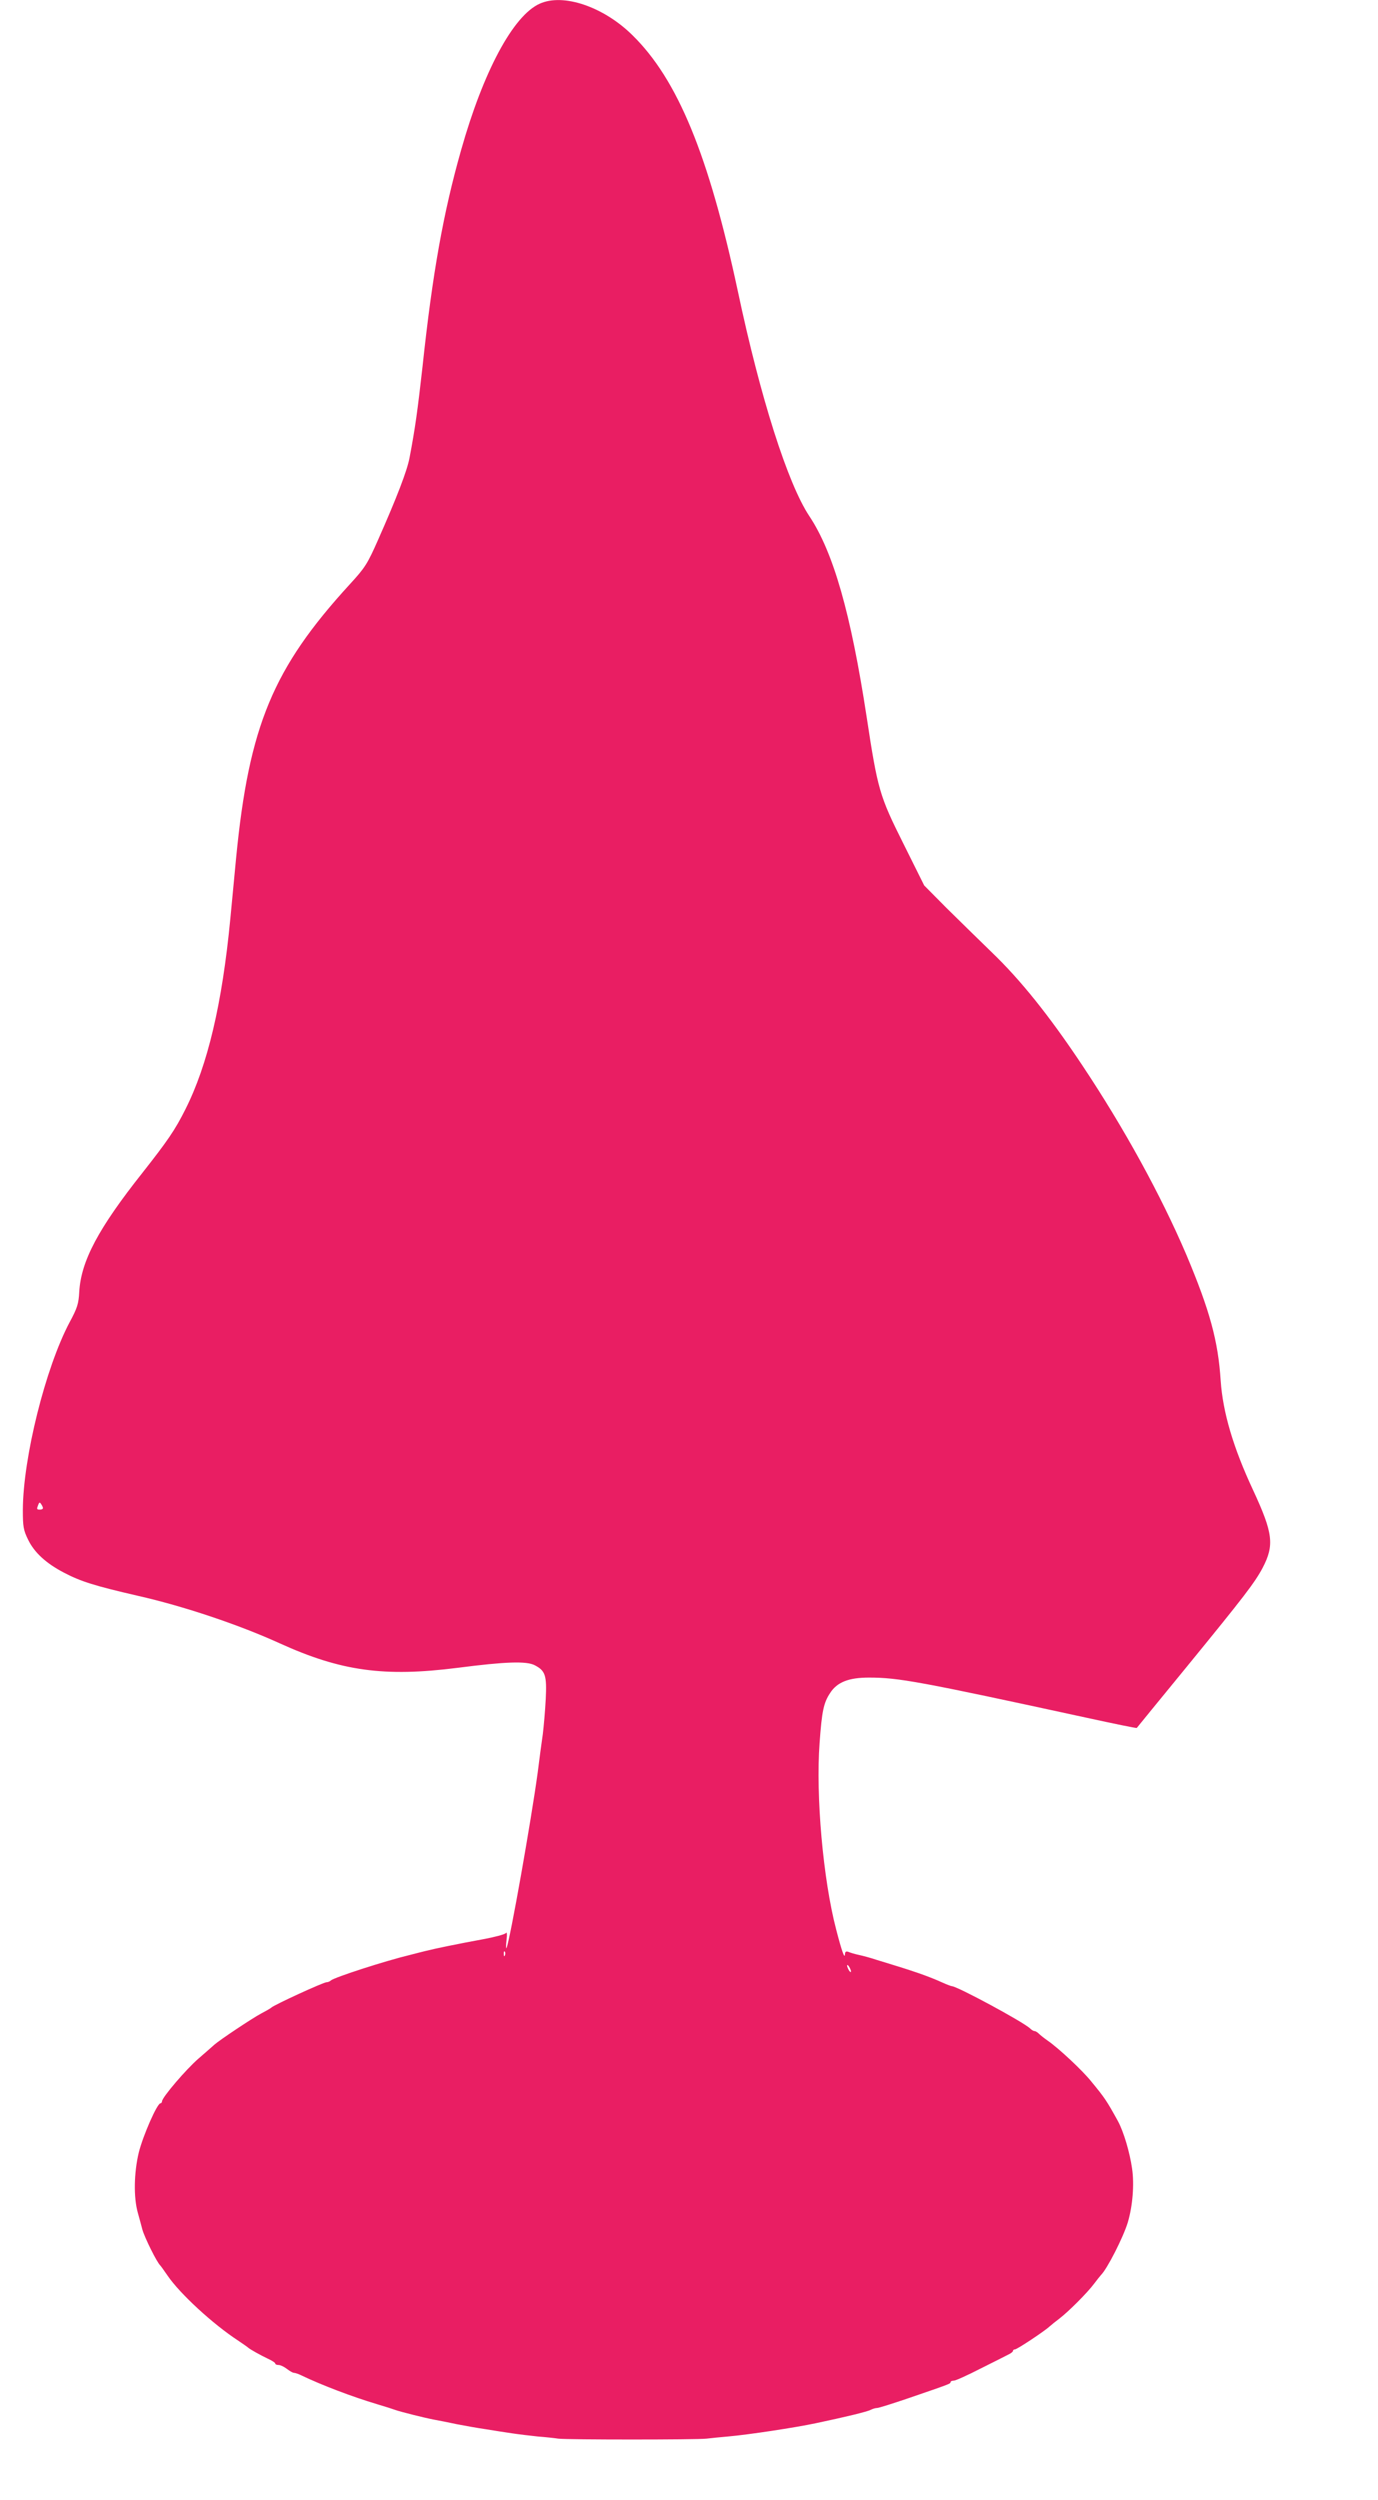 <?xml version="1.0" standalone="no"?>
<!DOCTYPE svg PUBLIC "-//W3C//DTD SVG 20010904//EN"
 "http://www.w3.org/TR/2001/REC-SVG-20010904/DTD/svg10.dtd">
<svg version="1.0" xmlns="http://www.w3.org/2000/svg"
 width="706pt" height="1280pt" viewBox="0 0 706 1280"
 preserveAspectRatio="xMidYMid meet">
<g transform="translate(0,1280) scale(0.1,-0.1)"
fill="#e91e63" stroke="none">
<path d="M2765 12781 c-136 -61 -289 -347 -403 -751 -90 -317 -146 -627 -197
-1105 -25 -223 -38 -319 -67 -470 -12 -64 -63 -198 -160 -417 -56 -127 -68
-145 -146 -230 -393 -429 -516 -724 -582 -1398 -11 -113 -24 -254 -30 -315
-42 -436 -116 -749 -230 -975 -53 -106 -91 -161 -220 -325 -226 -285 -315
-452 -324 -610 -3 -60 -10 -83 -49 -155 -124 -233 -239 -695 -240 -962 0 -85
3 -103 27 -152 32 -66 92 -121 184 -169 86 -45 156 -67 377 -118 235 -53 518
-148 729 -244 313 -142 534 -173 911 -125 248 32 353 35 395 13 54 -28 62 -52
56 -173 -3 -58 -10 -139 -15 -180 -6 -41 -18 -129 -26 -195 -33 -243 -142
-860 -160 -900 -3 -5 -3 13 0 40 4 29 2 45 -3 37 -5 -7 -58 -21 -118 -32 -125
-23 -243 -47 -294 -60 -19 -5 -53 -13 -75 -19 -133 -32 -392 -116 -410 -132
-5 -5 -15 -9 -22 -9 -16 0 -269 -116 -283 -130 -3 -3 -25 -16 -50 -29 -49 -26
-215 -137 -242 -161 -9 -8 -45 -40 -80 -70 -63 -54 -188 -200 -188 -220 0 -5
-4 -10 -8 -10 -17 0 -90 -167 -111 -252 -25 -104 -27 -230 -5 -308 8 -30 19
-68 23 -85 11 -41 75 -170 92 -185 3 -3 20 -27 38 -53 63 -92 231 -247 361
-332 25 -17 47 -32 50 -35 9 -9 65 -40 103 -58 20 -9 37 -20 37 -24 0 -5 8 -8
18 -8 9 0 28 -9 42 -20 14 -11 30 -20 36 -20 6 0 24 -6 40 -14 102 -49 260
-109 384 -146 41 -12 84 -26 95 -30 28 -10 152 -41 200 -50 22 -4 74 -14 115
-23 41 -8 109 -20 150 -26 41 -7 102 -16 135 -21 33 -5 92 -12 130 -16 39 -3
86 -8 105 -11 49 -6 705 -6 760 0 25 3 74 8 110 11 104 9 347 46 450 68 156
33 264 59 282 69 10 5 24 9 32 9 8 0 81 23 163 51 207 71 213 73 213 81 0 5 8
8 17 8 9 0 71 28 137 62 67 33 131 66 143 72 13 6 23 14 23 19 0 4 5 7 10 7
11 0 154 95 178 118 8 7 30 25 50 40 48 37 143 132 178 179 16 21 31 40 34 43
32 31 115 194 138 270 25 84 34 195 22 276 -12 84 -43 188 -72 242 -59 107
-68 120 -138 205 -45 56 -165 168 -221 207 -19 13 -40 30 -47 37 -7 7 -17 13
-22 13 -5 0 -15 6 -22 13 -34 33 -375 217 -402 217 -3 0 -25 8 -49 19 -76 34
-145 58 -337 116 -30 10 -71 21 -90 25 -19 4 -43 11 -52 15 -13 5 -18 2 -19
-11 -1 -28 -16 14 -45 126 -67 256 -105 684 -85 955 12 166 21 206 54 256 36
56 96 79 199 79 151 0 260 -20 1112 -205 142 -31 259 -55 260 -53 1 2 116 142
255 312 295 361 349 431 390 508 61 117 53 178 -49 398 -102 218 -155 399
-166 560 -13 204 -56 360 -175 643 -131 307 -320 651 -534 972 -169 254 -317
438 -464 579 -63 61 -167 163 -231 226 l-115 116 -107 215 c-122 244 -131 274
-188 649 -81 529 -170 842 -294 1028 -110 166 -250 604 -366 1152 -149 696
-308 1083 -540 1310 -148 146 -355 216 -475 161z m-2545 -7703 c0 -5 -7 -8
-15 -8 -17 0 -18 2 -9 25 5 13 8 14 15 3 5 -7 9 -16 9 -20z m2367 -2290 c-3
-8 -6 -5 -6 6 -1 11 2 17 5 13 3 -3 4 -12 1 -19z m1773 -83 c0 -5 -5 -3 -10 5
-5 8 -10 20 -10 25 0 6 5 3 10 -5 5 -8 10 -19 10 -25z"/>
</g>
</svg>
